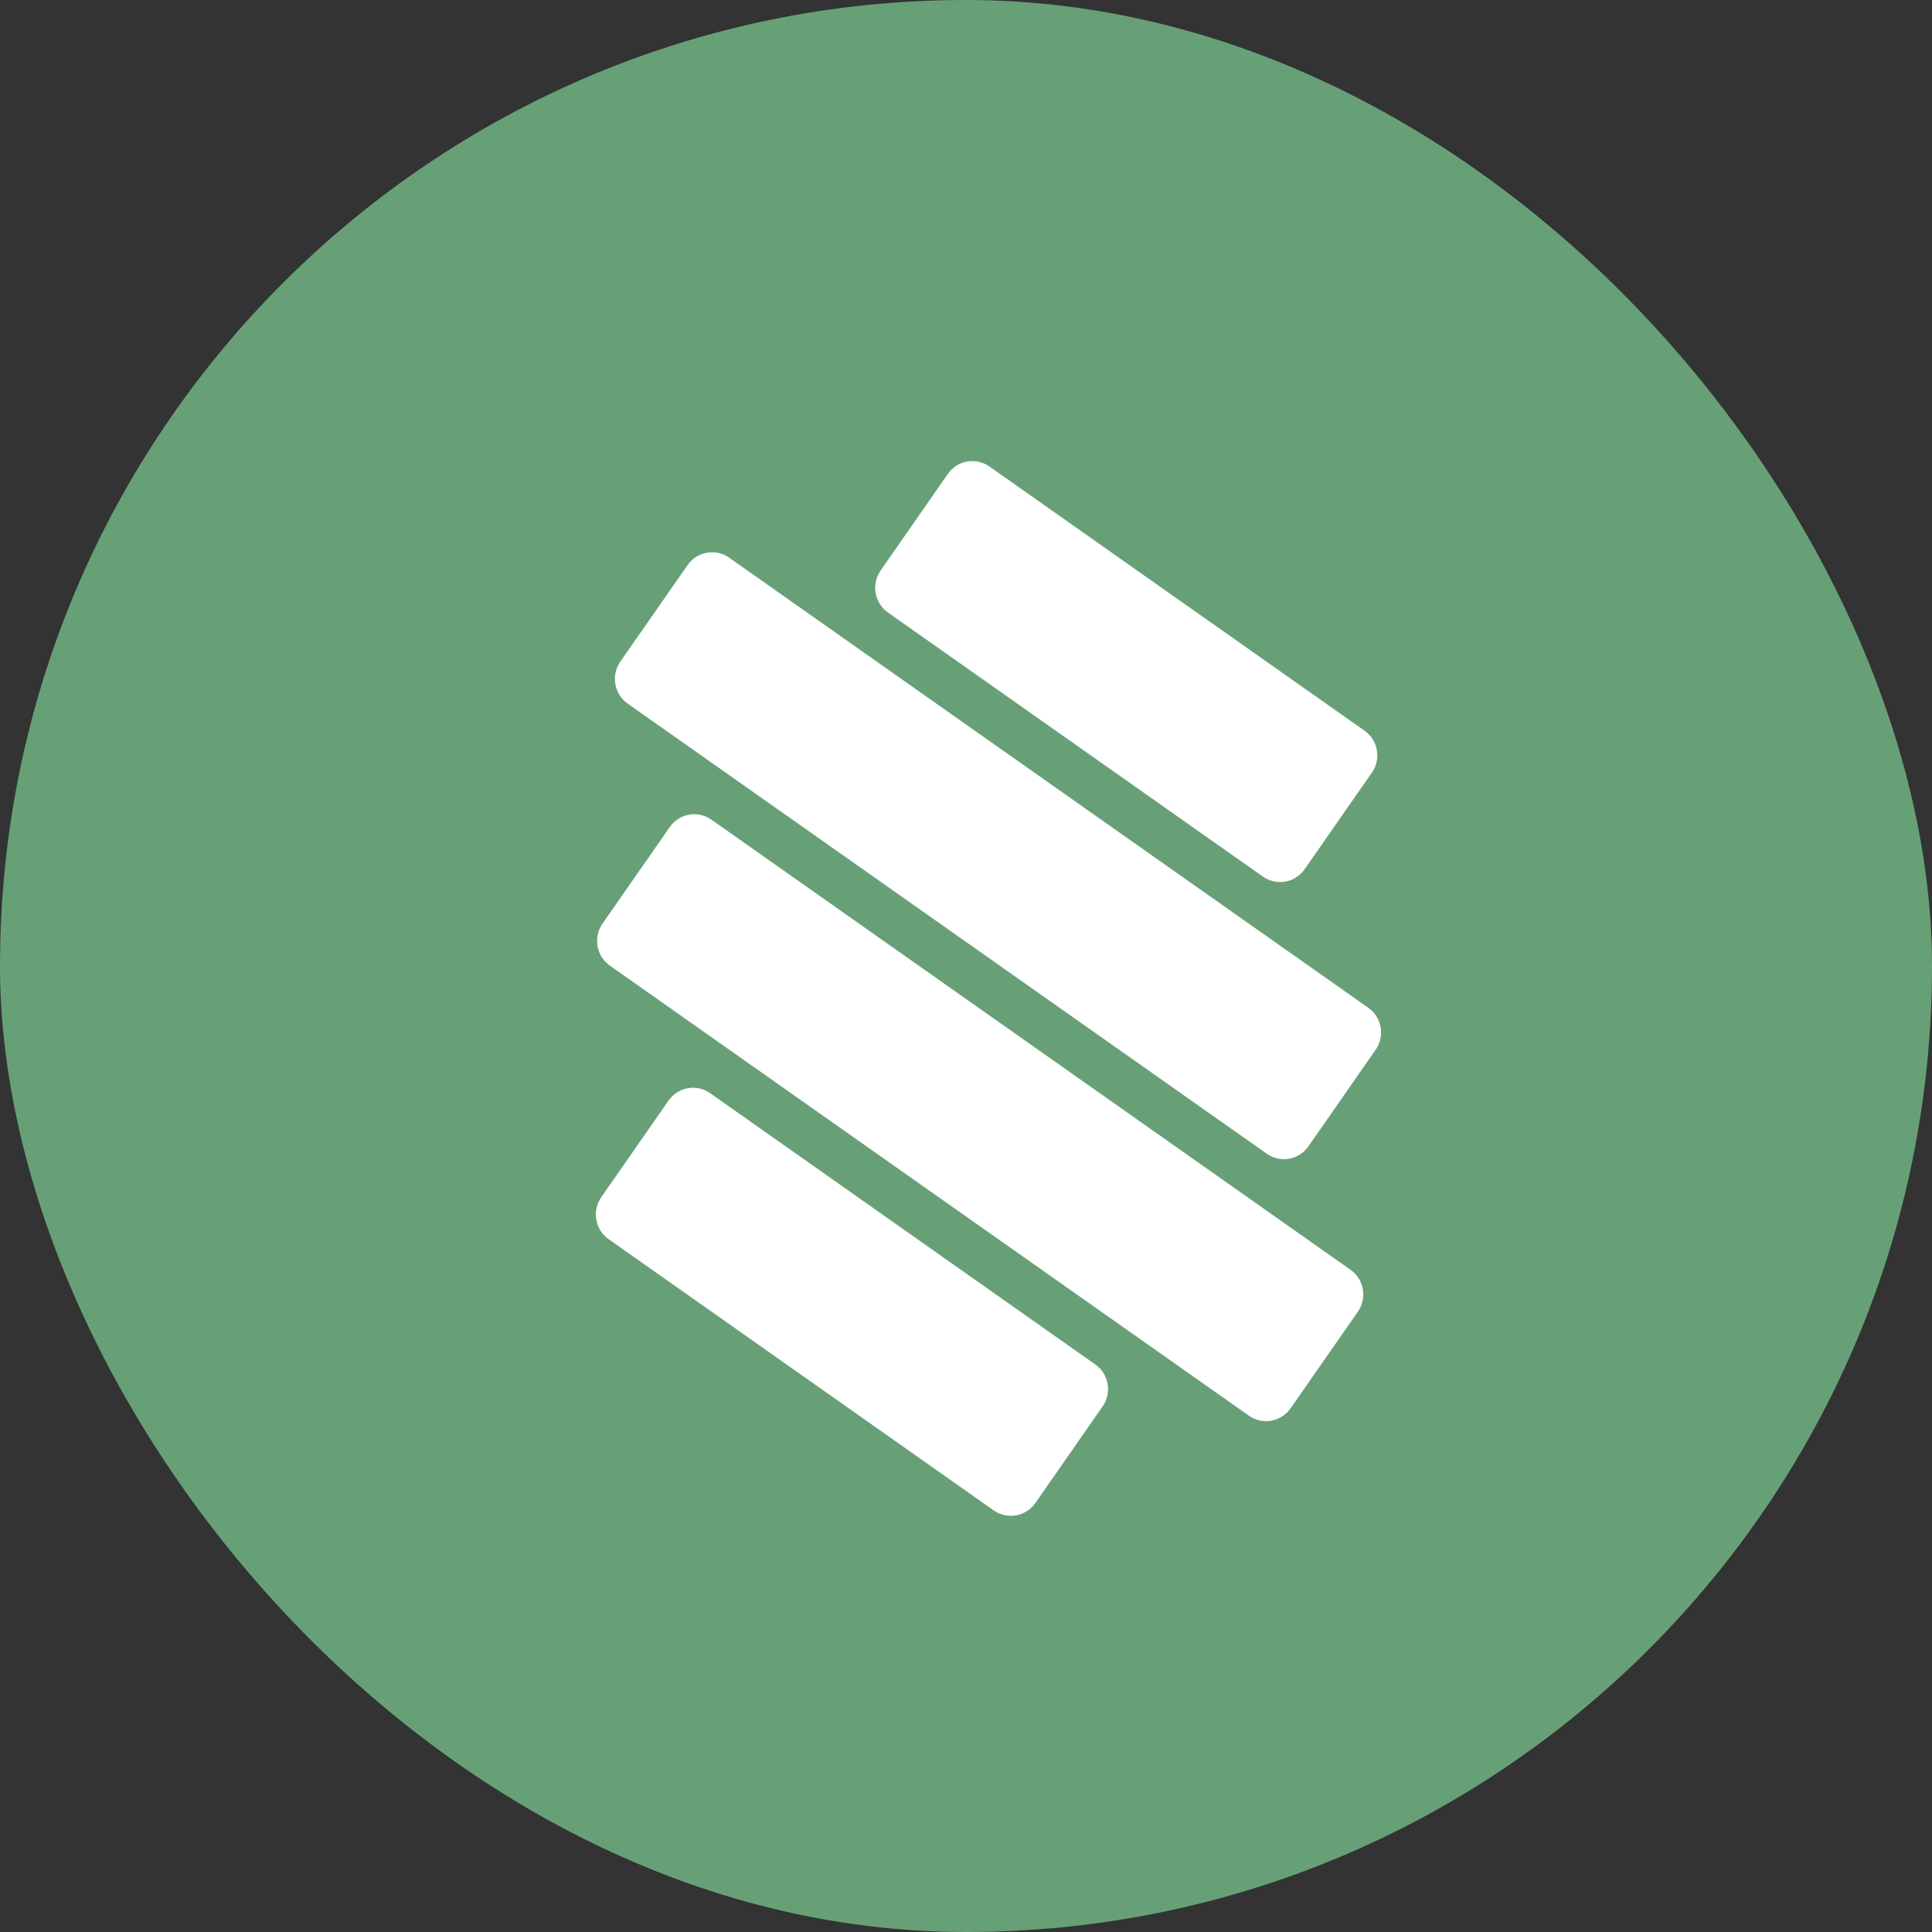 <svg width="43" height="43" viewBox="0 0 43 43" fill="none" xmlns="http://www.w3.org/2000/svg">
<rect x="0" y="0" width="43" height="43" fill="#333333" stroke="none"/>
<rect width="43" height="43" rx="21.5" fill="#67A077"/>
<g clip-path="url(#clip0_126_7)">
<path d="M14.879 24.496L13.382 26.646C13.171 26.95 13.244 27.367 13.545 27.579L22.116 33.616C22.418 33.828 22.833 33.754 23.044 33.451L24.541 31.301C24.752 30.998 24.678 30.58 24.377 30.368L15.806 24.331C15.505 24.119 15.09 24.193 14.879 24.496Z" fill="white"/>
<path d="M21.096 10.548L19.599 12.699C19.388 13.002 19.461 13.419 19.762 13.632L28.109 19.511C28.411 19.723 28.826 19.649 29.037 19.346L30.534 17.196C30.745 16.893 30.672 16.475 30.37 16.263L22.023 10.384C21.722 10.172 21.306 10.245 21.096 10.548Z" fill="white"/>
<path d="M15.303 12.577L13.806 14.727C13.595 15.03 13.668 15.448 13.97 15.66L28.194 25.678C28.495 25.891 28.91 25.817 29.121 25.514L30.618 23.363C30.829 23.061 30.756 22.643 30.455 22.431L16.23 12.413C15.929 12.2 15.514 12.274 15.303 12.577Z" fill="white"/>
<path d="M14.907 18.407L13.409 20.558C13.199 20.861 13.272 21.278 13.573 21.491L27.797 31.509C28.098 31.721 28.514 31.647 28.724 31.344L30.222 29.194C30.432 28.891 30.359 28.473 30.058 28.261L15.834 18.243C15.533 18.031 15.117 18.104 14.907 18.407Z" fill="white"/>
</g>
<defs>
<clipPath id="clip0_126_7">
<rect width="18" height="24" fill="white" transform="translate(13 10)"/>
</clipPath>
</defs>
</svg>
